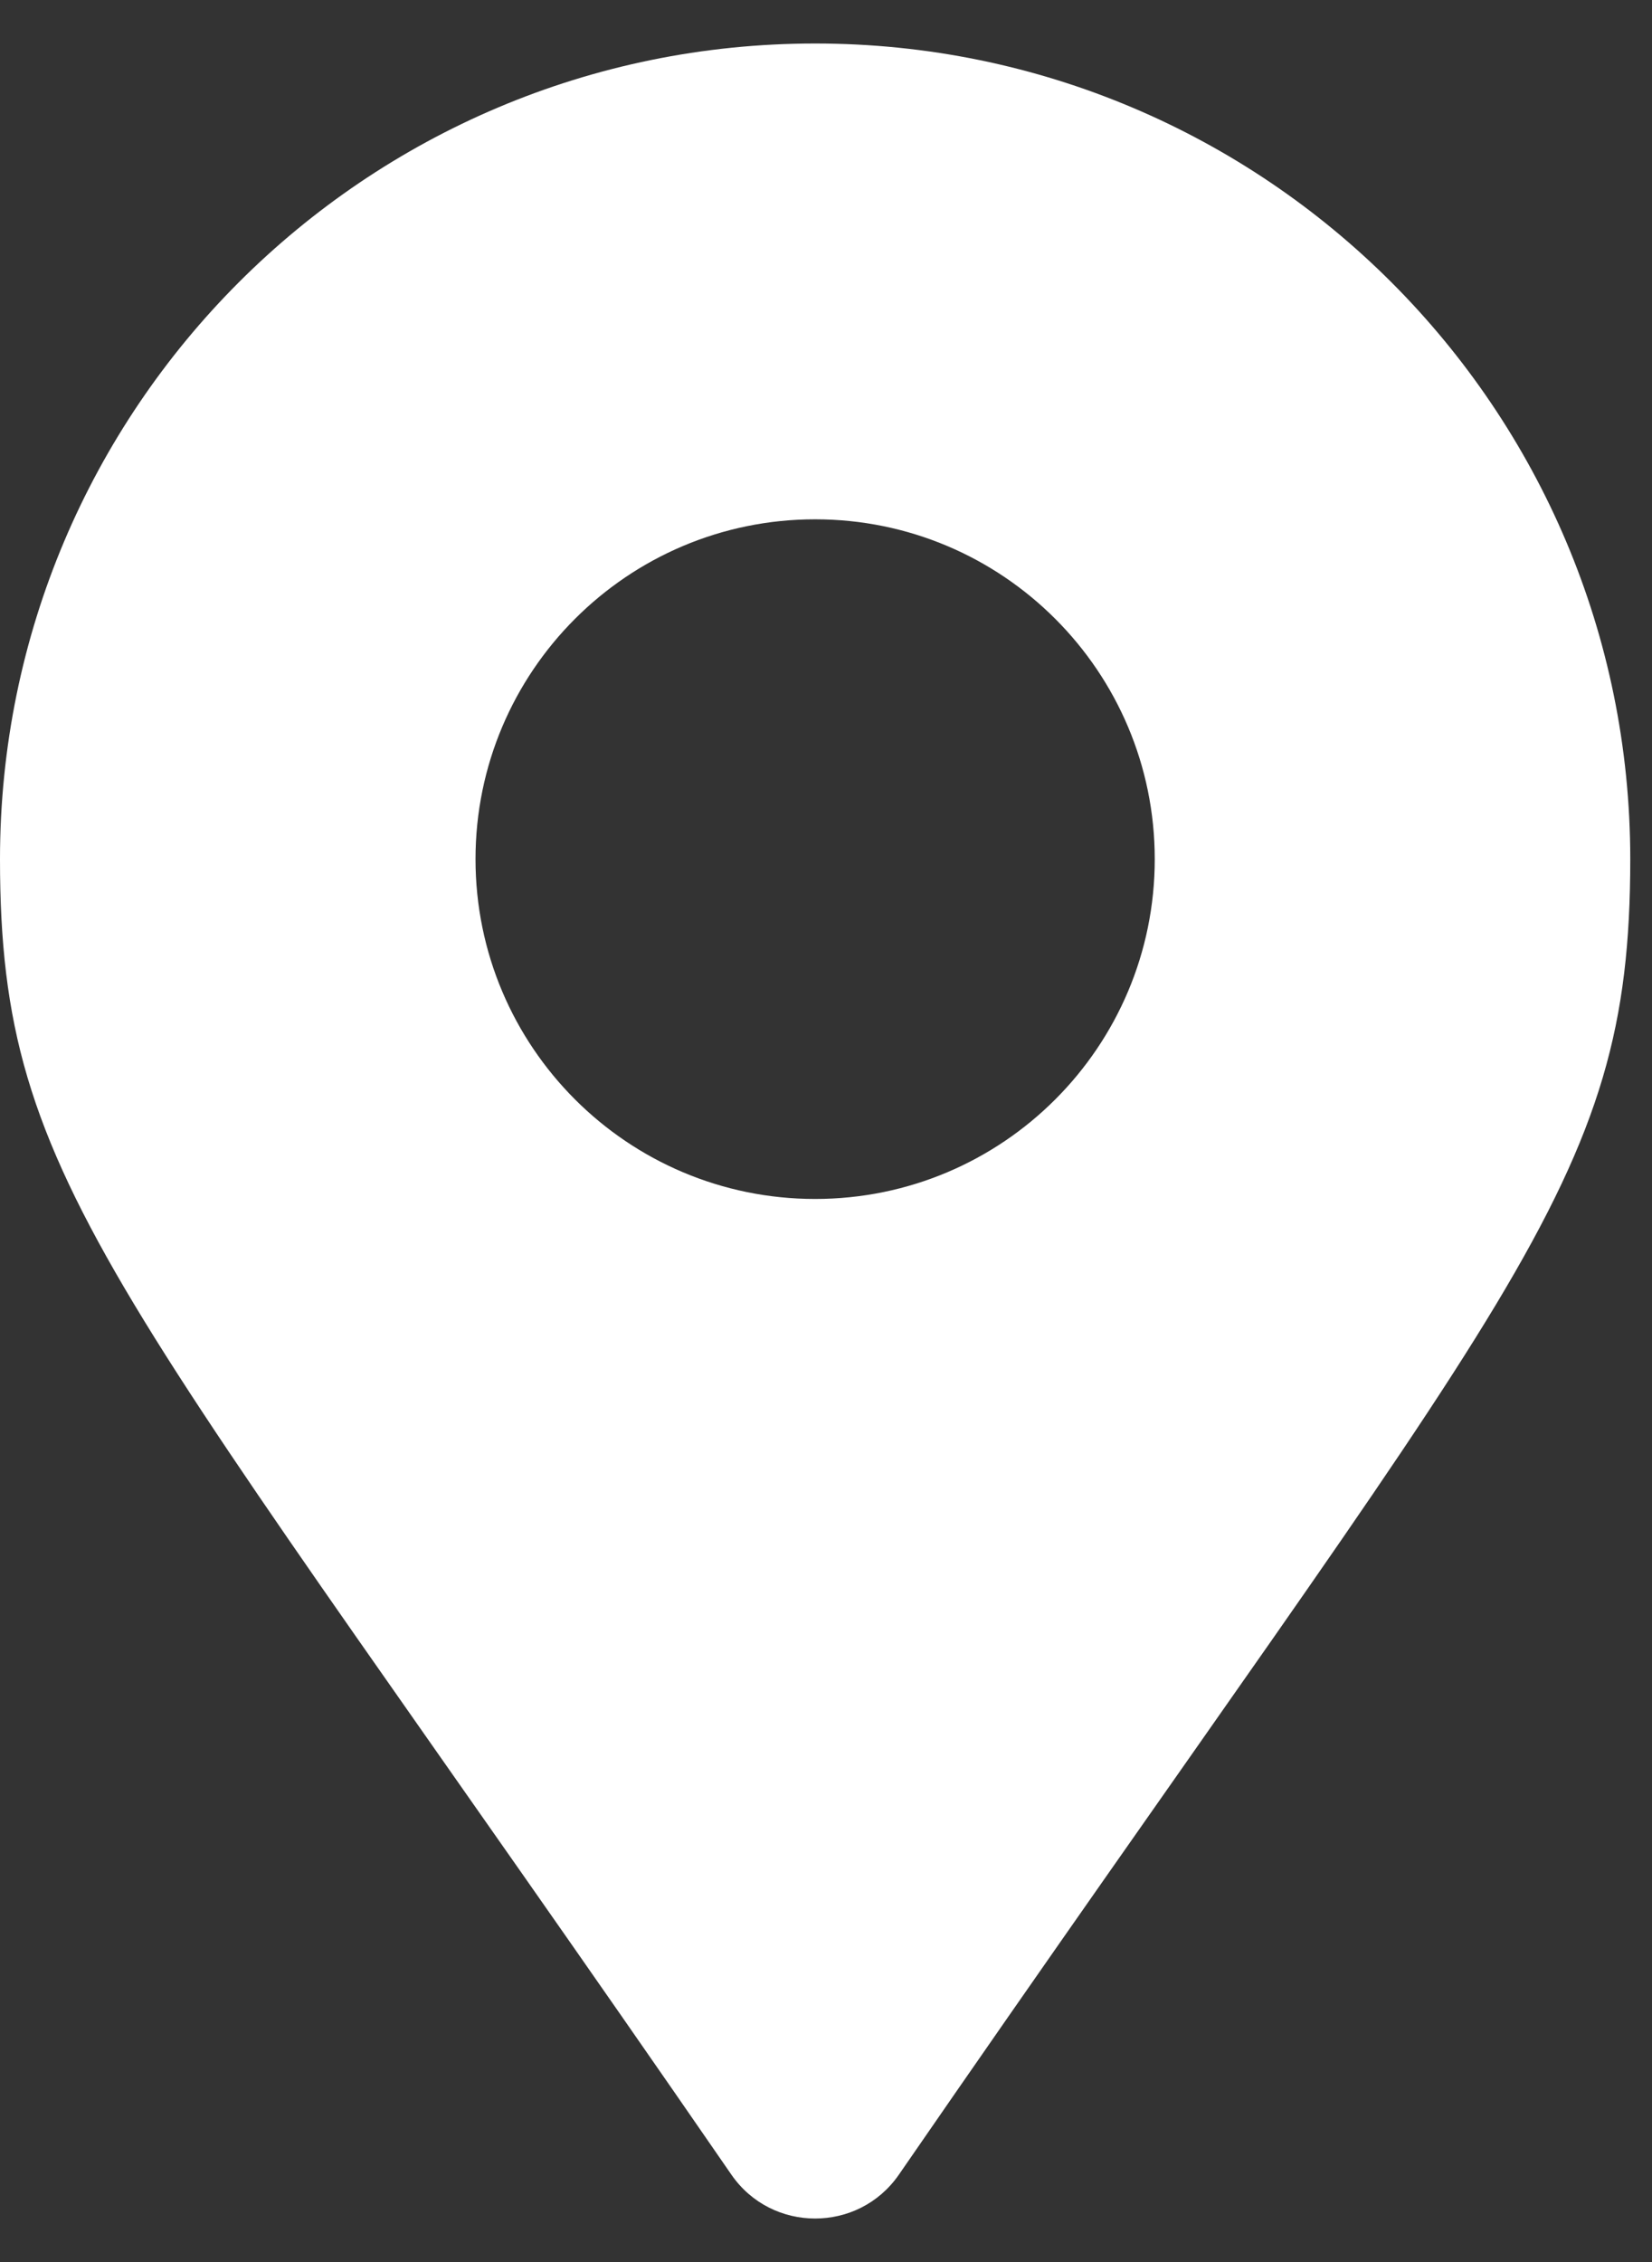 <svg width="19" height="26" viewBox="0 0 19 26" fill="none" xmlns="http://www.w3.org/2000/svg">
<rect x="0" y="0" width="19" height="26" fill="#333333" stroke="none"/>
<path d="M8.412 24.996C1.317 14.71 0 13.655 0 9.875C0 4.697 4.197 0.5 9.375 0.5C14.553 0.5 18.75 4.697 18.75 9.875C18.75 13.655 17.433 14.71 10.338 24.996C9.873 25.668 8.877 25.668 8.412 24.996ZM9.375 13.781C11.532 13.781 13.281 12.032 13.281 9.875C13.281 7.718 11.532 5.969 9.375 5.969C7.218 5.969 5.469 7.718 5.469 9.875C5.469 12.032 7.218 13.781 9.375 13.781Z" fill="white"/>
</svg>
